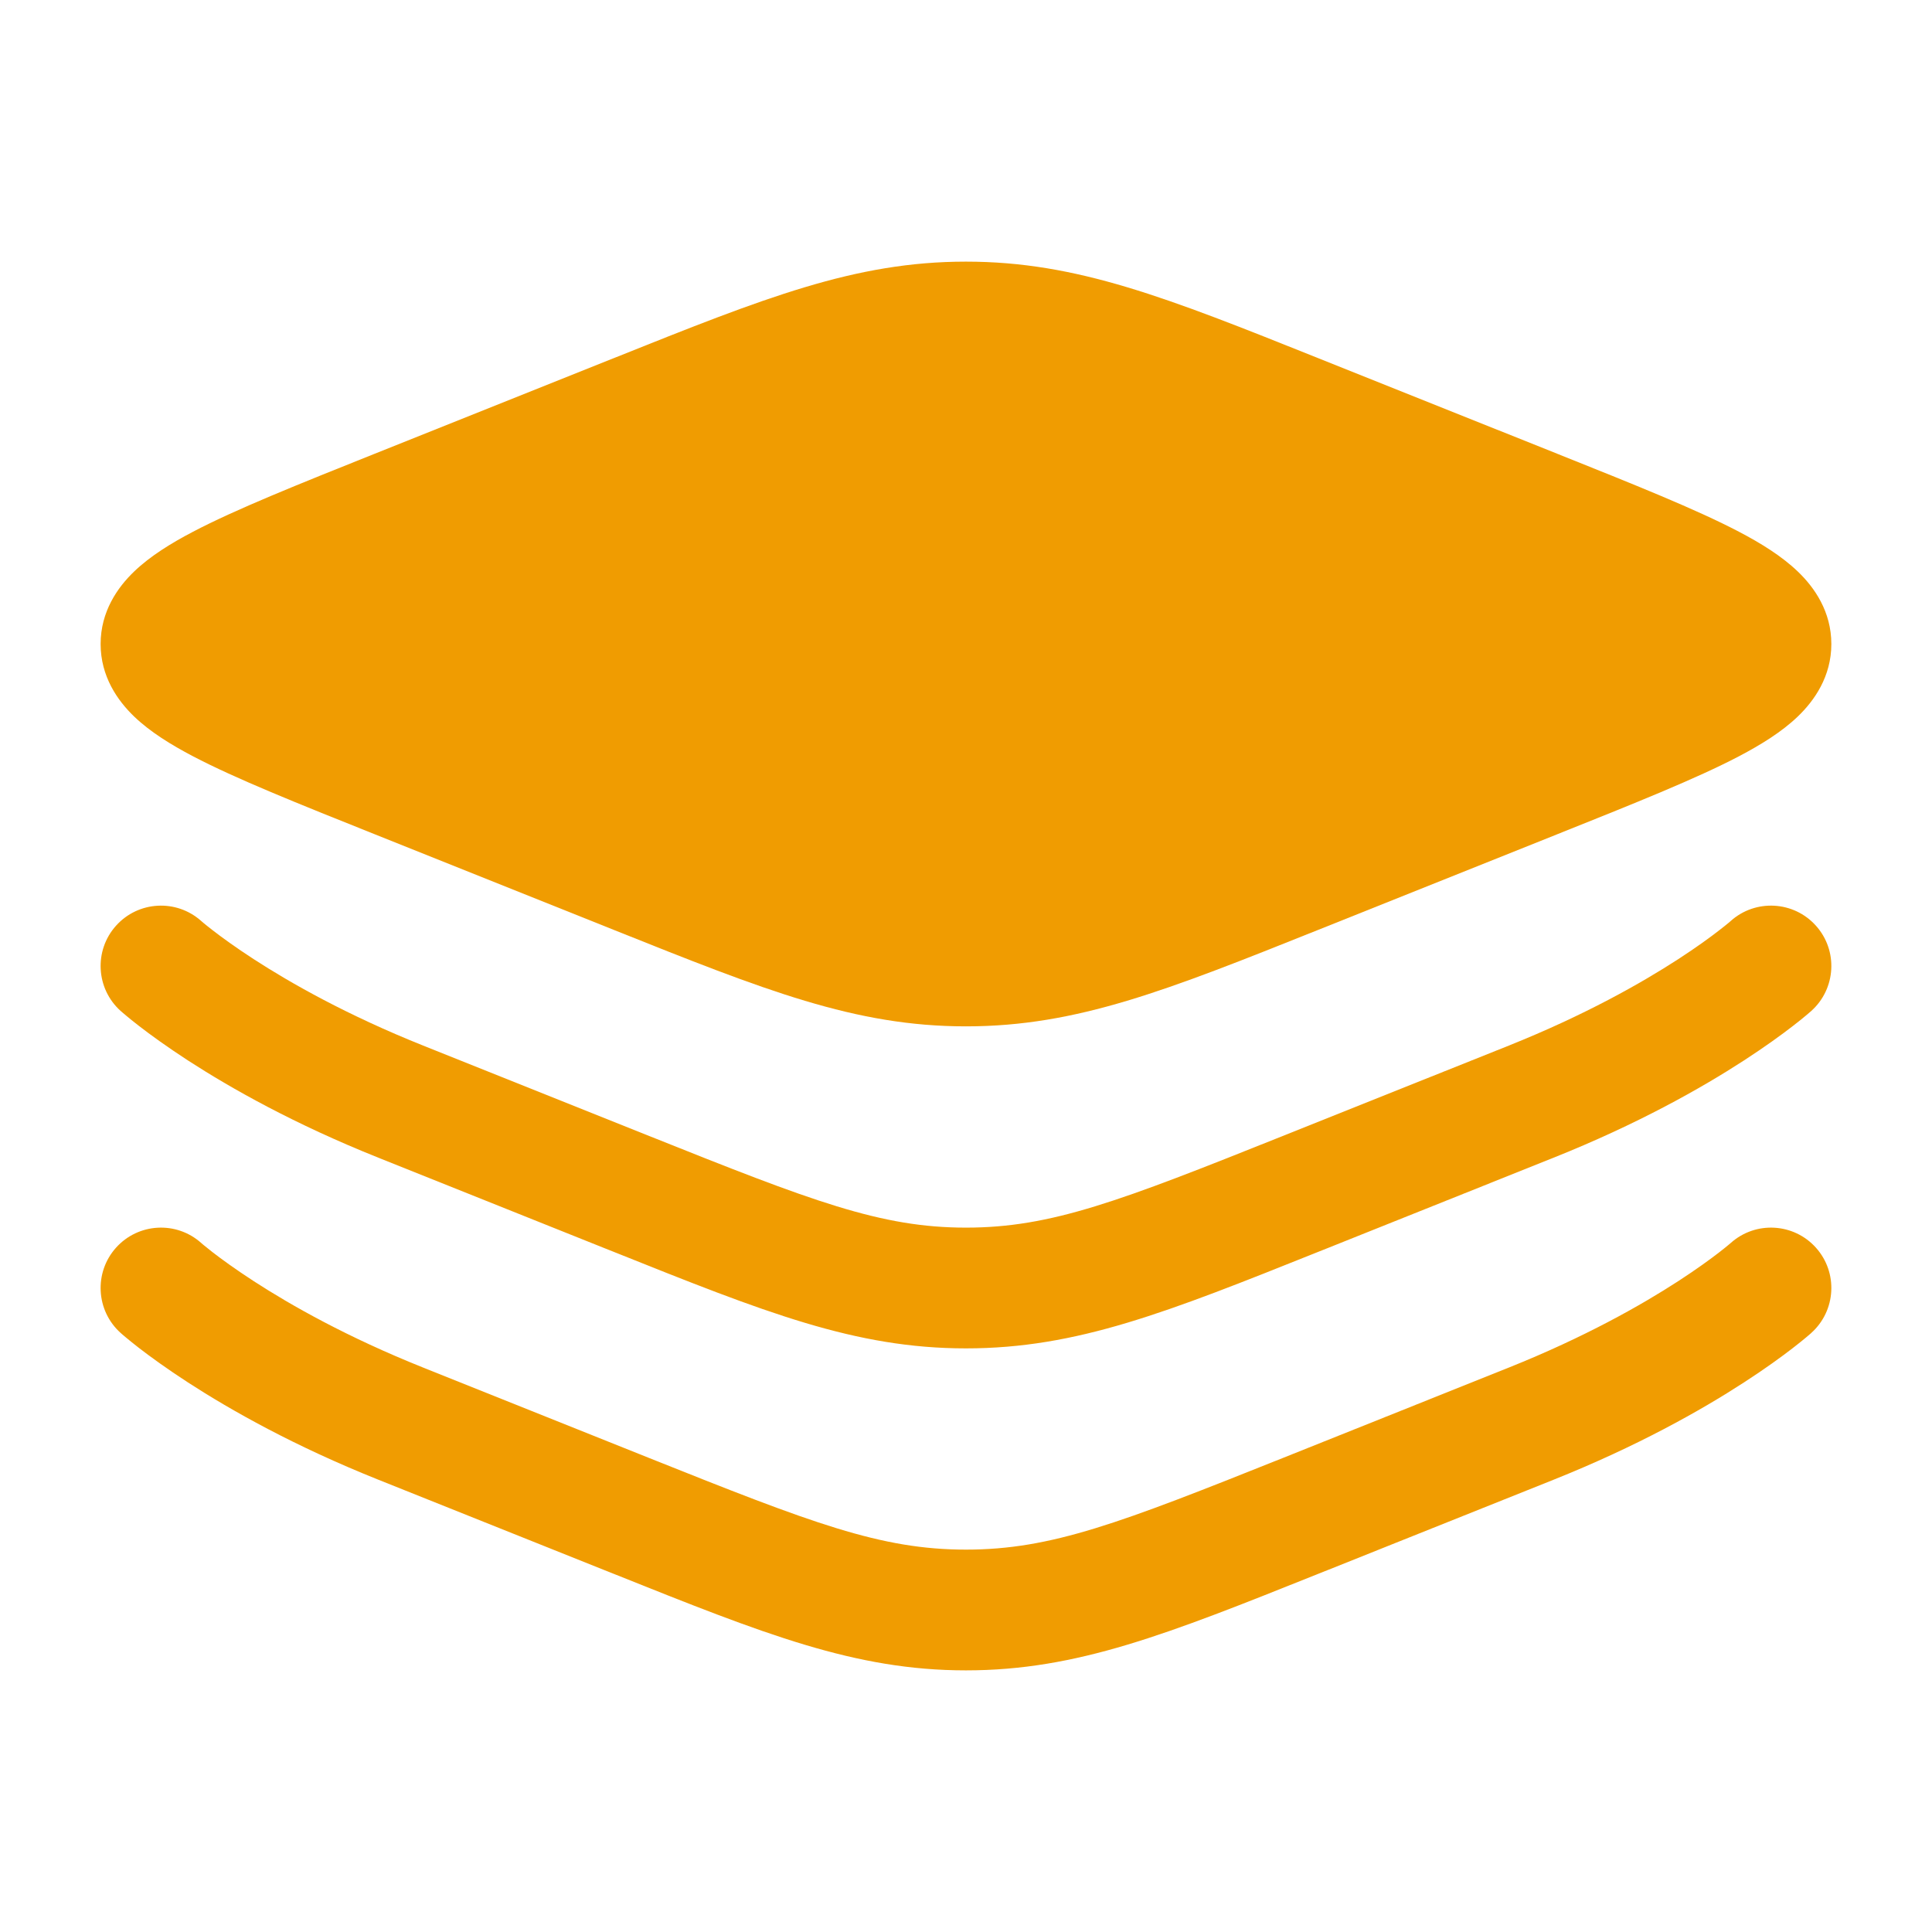 <svg width="50" height="50" viewBox="0 0 50 50" fill="none" xmlns="http://www.w3.org/2000/svg">
<path d="M15.884 9.269C19.794 7.704 22.126 6.771 24.999 6.771C27.873 6.771 30.205 7.704 34.115 9.269L40.301 11.743C42.29 12.539 43.901 13.183 45.007 13.763C45.566 14.056 46.108 14.389 46.526 14.79C46.956 15.201 47.395 15.826 47.395 16.667C47.395 17.507 46.956 18.132 46.526 18.544C46.108 18.945 45.566 19.277 45.007 19.571C43.901 20.151 42.29 20.795 40.302 21.59L34.115 24.065C30.205 25.629 27.873 26.562 24.999 26.562C22.126 26.562 19.794 25.629 15.884 24.065L9.697 21.59C7.708 20.795 6.098 20.151 4.992 19.571C4.432 19.277 3.89 18.945 3.472 18.544C3.043 18.132 2.604 17.507 2.604 16.667C2.604 15.826 3.043 15.201 3.472 14.79C3.89 14.389 4.432 14.056 4.992 13.763C6.098 13.183 7.708 12.539 9.697 11.743L15.884 9.269Z" fill="#F09C01"/>
<path fill-rule="evenodd" clip-rule="evenodd" d="M5.209 23.836C5.209 23.836 5.209 23.836 5.209 23.836L5.206 23.834L5.213 23.84C5.222 23.848 5.239 23.863 5.264 23.884C5.314 23.925 5.396 23.992 5.509 24.079C5.736 24.255 6.089 24.513 6.568 24.824C7.526 25.445 8.987 26.274 10.952 27.06L16.803 29.4C21.022 31.088 22.79 31.771 24.999 31.771C27.209 31.771 28.977 31.088 33.196 29.4L39.047 27.06C41.011 26.274 42.473 25.445 43.431 24.824C43.91 24.513 44.263 24.255 44.489 24.079C44.603 23.992 44.684 23.925 44.734 23.884C44.759 23.863 44.776 23.848 44.786 23.84L44.79 23.836C44.791 23.835 44.792 23.834 44.793 23.833C45.436 23.261 46.421 23.316 46.996 23.957C47.572 24.599 47.518 25.587 46.876 26.163L45.833 25C46.876 26.163 46.876 26.163 46.876 26.163L46.873 26.166L46.87 26.169L46.86 26.177L46.831 26.202C46.808 26.223 46.777 26.249 46.737 26.282C46.658 26.349 46.546 26.44 46.4 26.552C46.11 26.777 45.687 27.085 45.131 27.446C44.021 28.166 42.379 29.093 40.207 29.961L34.356 32.302C34.275 32.334 34.195 32.366 34.115 32.398C30.205 33.963 27.873 34.896 24.999 34.896C22.126 34.896 19.794 33.963 15.884 32.398C15.804 32.366 15.724 32.334 15.643 32.302L9.792 29.961C7.619 29.093 5.978 28.166 4.867 27.446C4.312 27.085 3.889 26.777 3.598 26.552C3.453 26.44 3.341 26.349 3.262 26.282C3.222 26.249 3.191 26.223 3.167 26.202L3.139 26.177L3.129 26.169L3.126 26.166L3.123 26.164C3.123 26.163 3.123 26.163 4.166 25L3.123 26.164C2.481 25.587 2.427 24.599 3.003 23.957C3.578 23.316 4.563 23.261 5.206 23.834M5.209 23.836C5.209 23.836 5.209 23.836 5.209 23.836V23.836ZM5.206 32.167C4.563 31.594 3.578 31.649 3.003 32.29L5.206 32.167ZM5.206 32.167L5.213 32.173C5.222 32.181 5.239 32.196 5.264 32.217C5.314 32.259 5.396 32.325 5.509 32.413C5.736 32.588 6.089 32.846 6.568 33.157C7.526 33.778 8.987 34.607 10.952 35.393L16.803 37.734C21.022 39.421 22.79 40.104 24.999 40.104C27.209 40.104 28.977 39.421 33.196 37.734L39.047 35.393C41.011 34.607 42.473 33.778 43.431 33.157C43.91 32.846 44.263 32.588 44.489 32.413C44.603 32.325 44.684 32.259 44.734 32.217C44.759 32.196 44.776 32.181 44.786 32.173L44.79 32.17C44.791 32.169 44.792 32.168 44.793 32.167C45.436 31.594 46.421 31.649 46.996 32.29C47.572 32.932 47.518 33.92 46.876 34.496L45.867 33.372C46.876 34.496 46.876 34.496 46.876 34.496L46.873 34.499L46.87 34.502L46.86 34.511L46.831 34.536C46.808 34.556 46.777 34.583 46.737 34.616C46.658 34.682 46.546 34.773 46.4 34.886C46.11 35.11 45.687 35.419 45.131 35.779C44.021 36.499 42.379 37.426 40.207 38.295L34.356 40.635C34.275 40.667 34.195 40.7 34.115 40.731C30.205 42.296 27.873 43.229 24.999 43.229C22.126 43.229 19.794 42.296 15.884 40.731C15.804 40.7 15.724 40.667 15.643 40.635L9.792 38.295C7.619 37.426 5.978 36.499 4.867 35.779C4.312 35.419 3.889 35.11 3.598 34.886C3.453 34.773 3.341 34.682 3.262 34.616C3.222 34.583 3.191 34.556 3.167 34.536L3.139 34.511L3.129 34.502L3.126 34.499L3.123 34.497C3.123 34.497 3.123 34.496 4.166 33.333L3.123 34.497C2.481 33.921 2.427 32.932 3.003 32.29" fill="#F09C01"/>
</svg>
